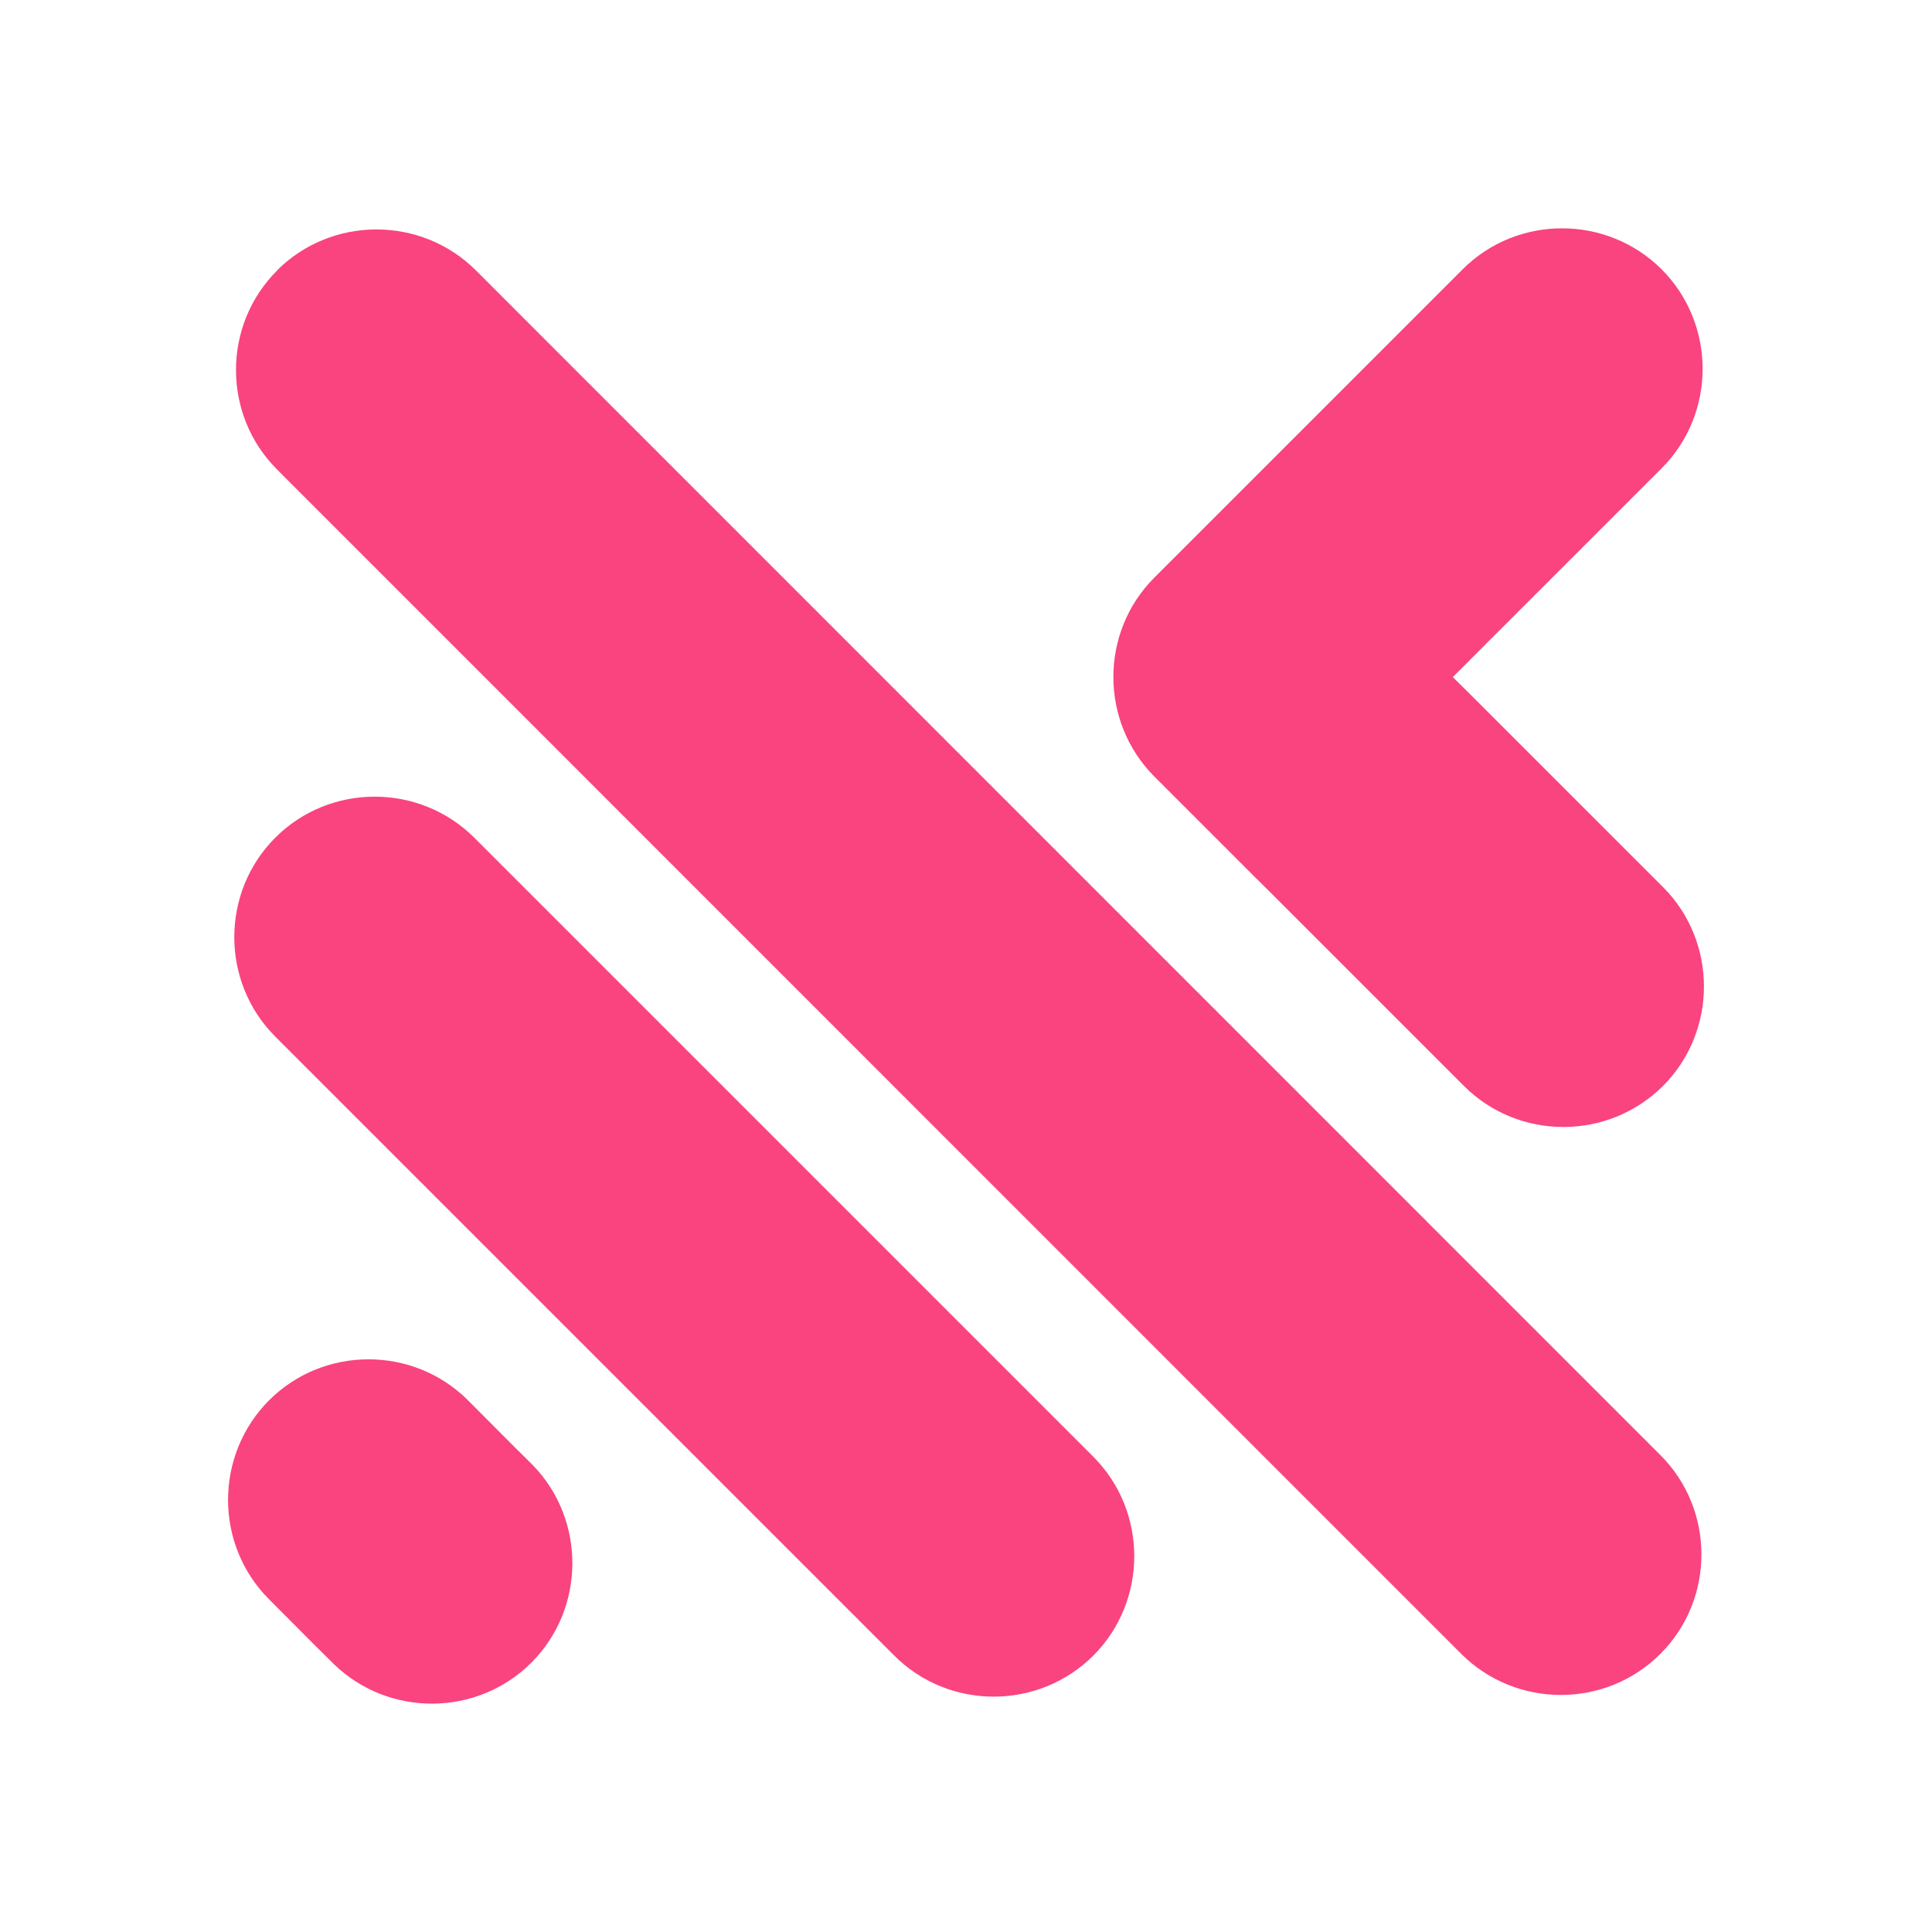 <svg xmlns="http://www.w3.org/2000/svg" xmlns:xlink="http://www.w3.org/1999/xlink" width="500" zoomAndPan="magnify" viewBox="0 0 375 375" height="500" preserveAspectRatio="xMidYMid meet" version="1.0"><path fill="#f9447f" d="M 99.836 280.832 L 103.137 284.098 L 103.469 284.43 C 113.746 295.074 113.637 312.219 103.137 322.719 C 92.641 333.219 75.496 333.328 64.848 323.047 L 64.52 322.719 L 61.215 319.449 L 52.223 310.422 C 41.613 299.812 41.613 282.445 52.223 271.801 C 62.832 261.191 80.23 261.191 90.84 271.801 Z M 281.992 131.422 L 285.184 128.227 L 288.855 124.555 L 322.52 90.895 C 333.129 80.285 333.129 62.918 322.52 52.273 C 311.871 41.664 294.508 41.664 283.898 52.273 L 250.234 85.938 L 246.566 89.609 L 243.371 92.801 L 224.062 112.109 C 213.453 122.719 213.453 140.086 224.062 150.73 L 243.371 170.039 L 246.82 173.453 L 284.156 210.789 C 294.766 221.398 312.129 221.398 322.777 210.789 C 333.387 200.18 333.387 182.777 322.777 172.168 L 285.441 134.836 Z M 53.762 52.531 L 53.762 52.492 C 64.371 41.883 81.773 41.883 92.383 52.492 L 322.262 282.41 C 332.906 293.02 332.906 310.422 322.262 321.031 C 311.652 331.641 294.289 331.641 283.641 321.031 L 53.762 91.113 C 43.152 80.504 43.152 63.141 53.762 52.531 Z M 53.434 162.59 C 64.043 151.98 81.406 151.98 92.051 162.59 L 118.227 188.762 L 174.871 245.406 L 212.203 282.742 C 222.812 293.352 222.812 310.75 212.203 321.359 C 201.559 331.969 184.195 331.969 173.586 321.359 L 136.25 284.027 L 79.605 227.383 L 53.434 201.207 C 42.824 190.598 42.824 173.195 53.434 162.59 Z M 53.434 162.59 " fill-opacity="1" fill-rule="evenodd"/></svg>